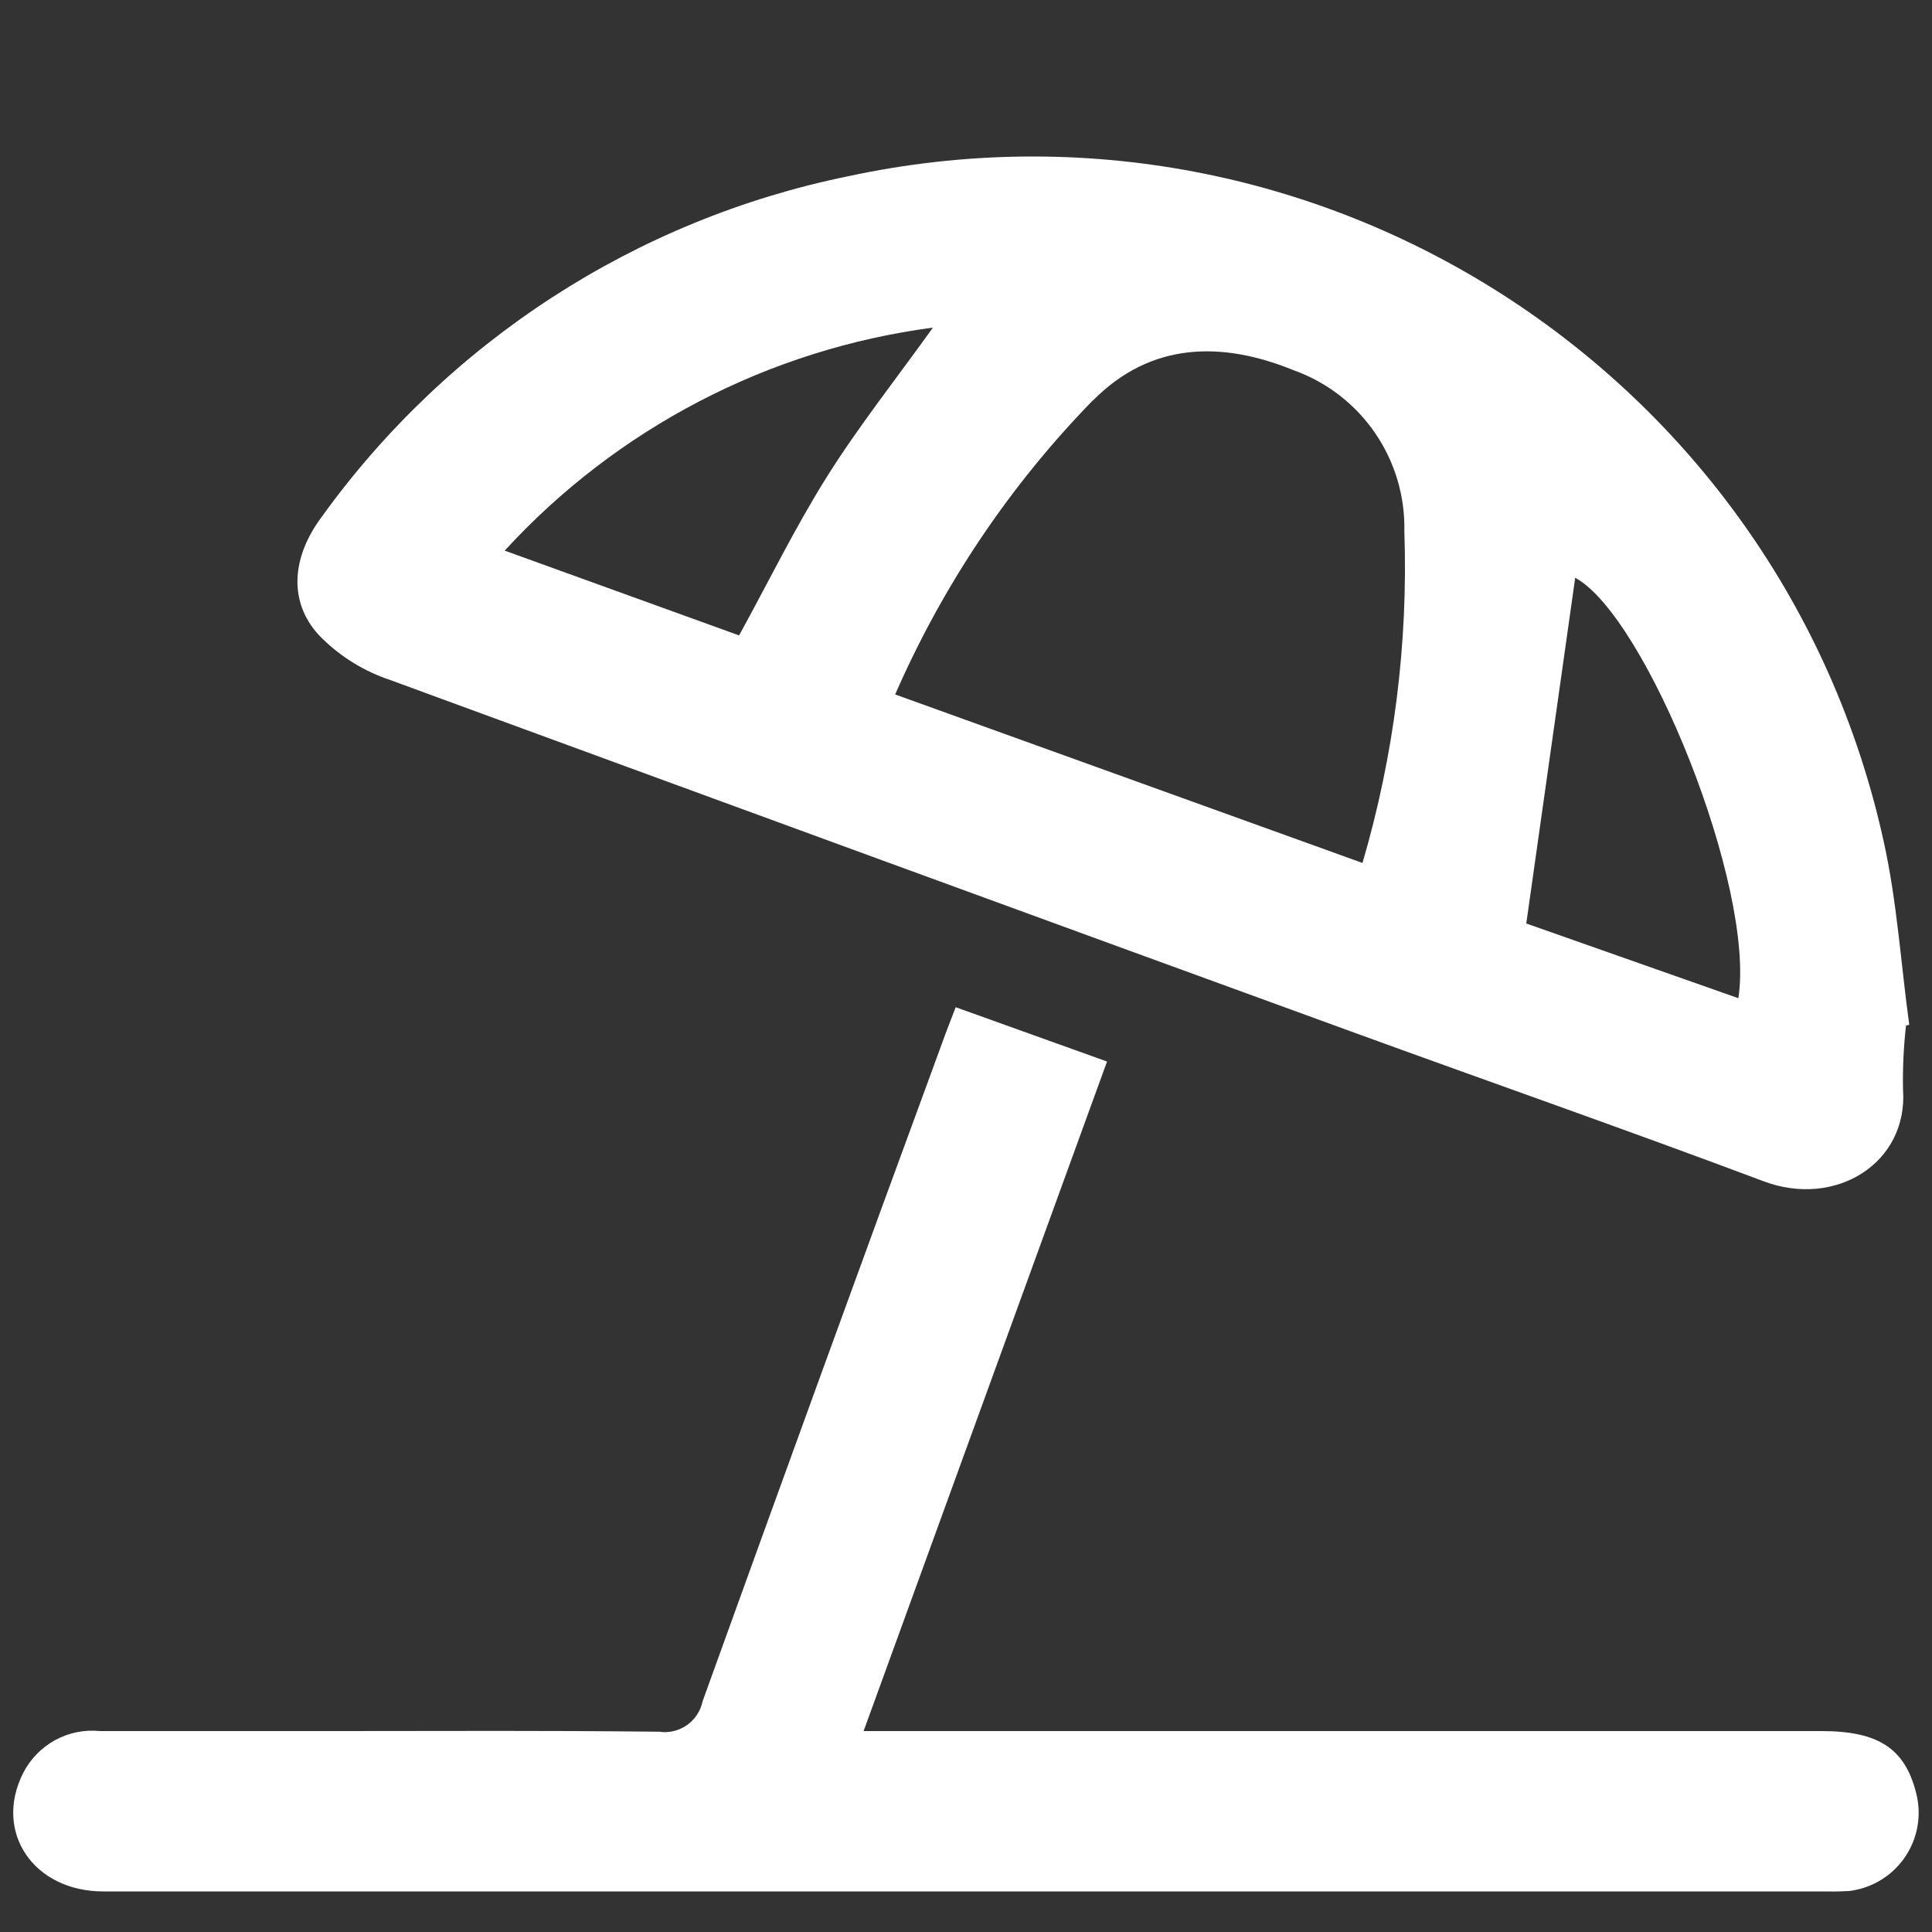 <?xml version="1.0" encoding="UTF-8"?>
<svg id="Ebene_1" data-name="Ebene 1" xmlns="http://www.w3.org/2000/svg" viewBox="0 0 90 90">
  <rect x="0" y="0" width="90" height="90" fill="#333333" stroke="none"/>
  <defs>
    <style>
      .cls-1 {
        fill: #fff;
        stroke-width: 0px;
      }
    </style>
  </defs>
  <path class="cls-1" d="M18.02,31.62c14.96,5.49,29.92,10.97,44.89,16.42,6.42,2.34,12.86,4.59,19.25,6.99,3.35,1.26,6.74-.85,6.49-4.29-.02-.99.03-1.99.14-2.97l.15-.03c-.39-2.85-.57-5.74-1.19-8.54-4.8-21.85-26.37-35.7-48.24-30.99-9.89,2.02-18.65,7.7-24.54,15.89-1.38,1.86-1.54,3.92-.13,5.47.88.92,1.97,1.62,3.17,2.05ZM73.39,26.92c3.3,1.81,8.39,14.42,7.59,19.58l-9.88-3.48,2.28-16.11ZM50.9,18.67c2.72-2.76,6.04-2.78,9.37-1.42,3.15,1.13,5.22,4.15,5.15,7.49.18,5.23-.48,10.45-1.95,15.46l-21.77-7.85h0c2.22-5.08,5.33-9.72,9.2-13.69ZM43.46,15.26h0c-1.75,2.44-3.47,4.61-4.94,6.95-1.47,2.34-2.69,4.84-4.09,7.39l-10.92-3.95c5.23-5.7,12.29-9.38,19.96-10.39ZM44.53,46.92h0s0,0,0,0h0ZM89.26,83.52c-.52-2.06-1.75-2.88-4.4-2.88h-44.63c1.94-5.34,3.8-10.45,5.66-15.57,1.88-5.17,3.76-10.34,5.68-15.62l-7.05-2.53c-.26.68-.46,1.18-.64,1.69-3.75,10.2-7.46,20.41-11.15,30.64-.19.93-1.08,1.56-2.02,1.42-5.96-.06-8.92-.03-14.88-.03-3.73,0-7.45,0-11.18,0-1.48-.15-2.89.63-3.57,1.95-1.39,2.75.48,5.52,3.73,5.52h80.31c.35.01.7,0,1.04-.02.15-.02.31-.05.46-.09,1.97-.51,3.15-2.51,2.64-4.48Z"/>
</svg>